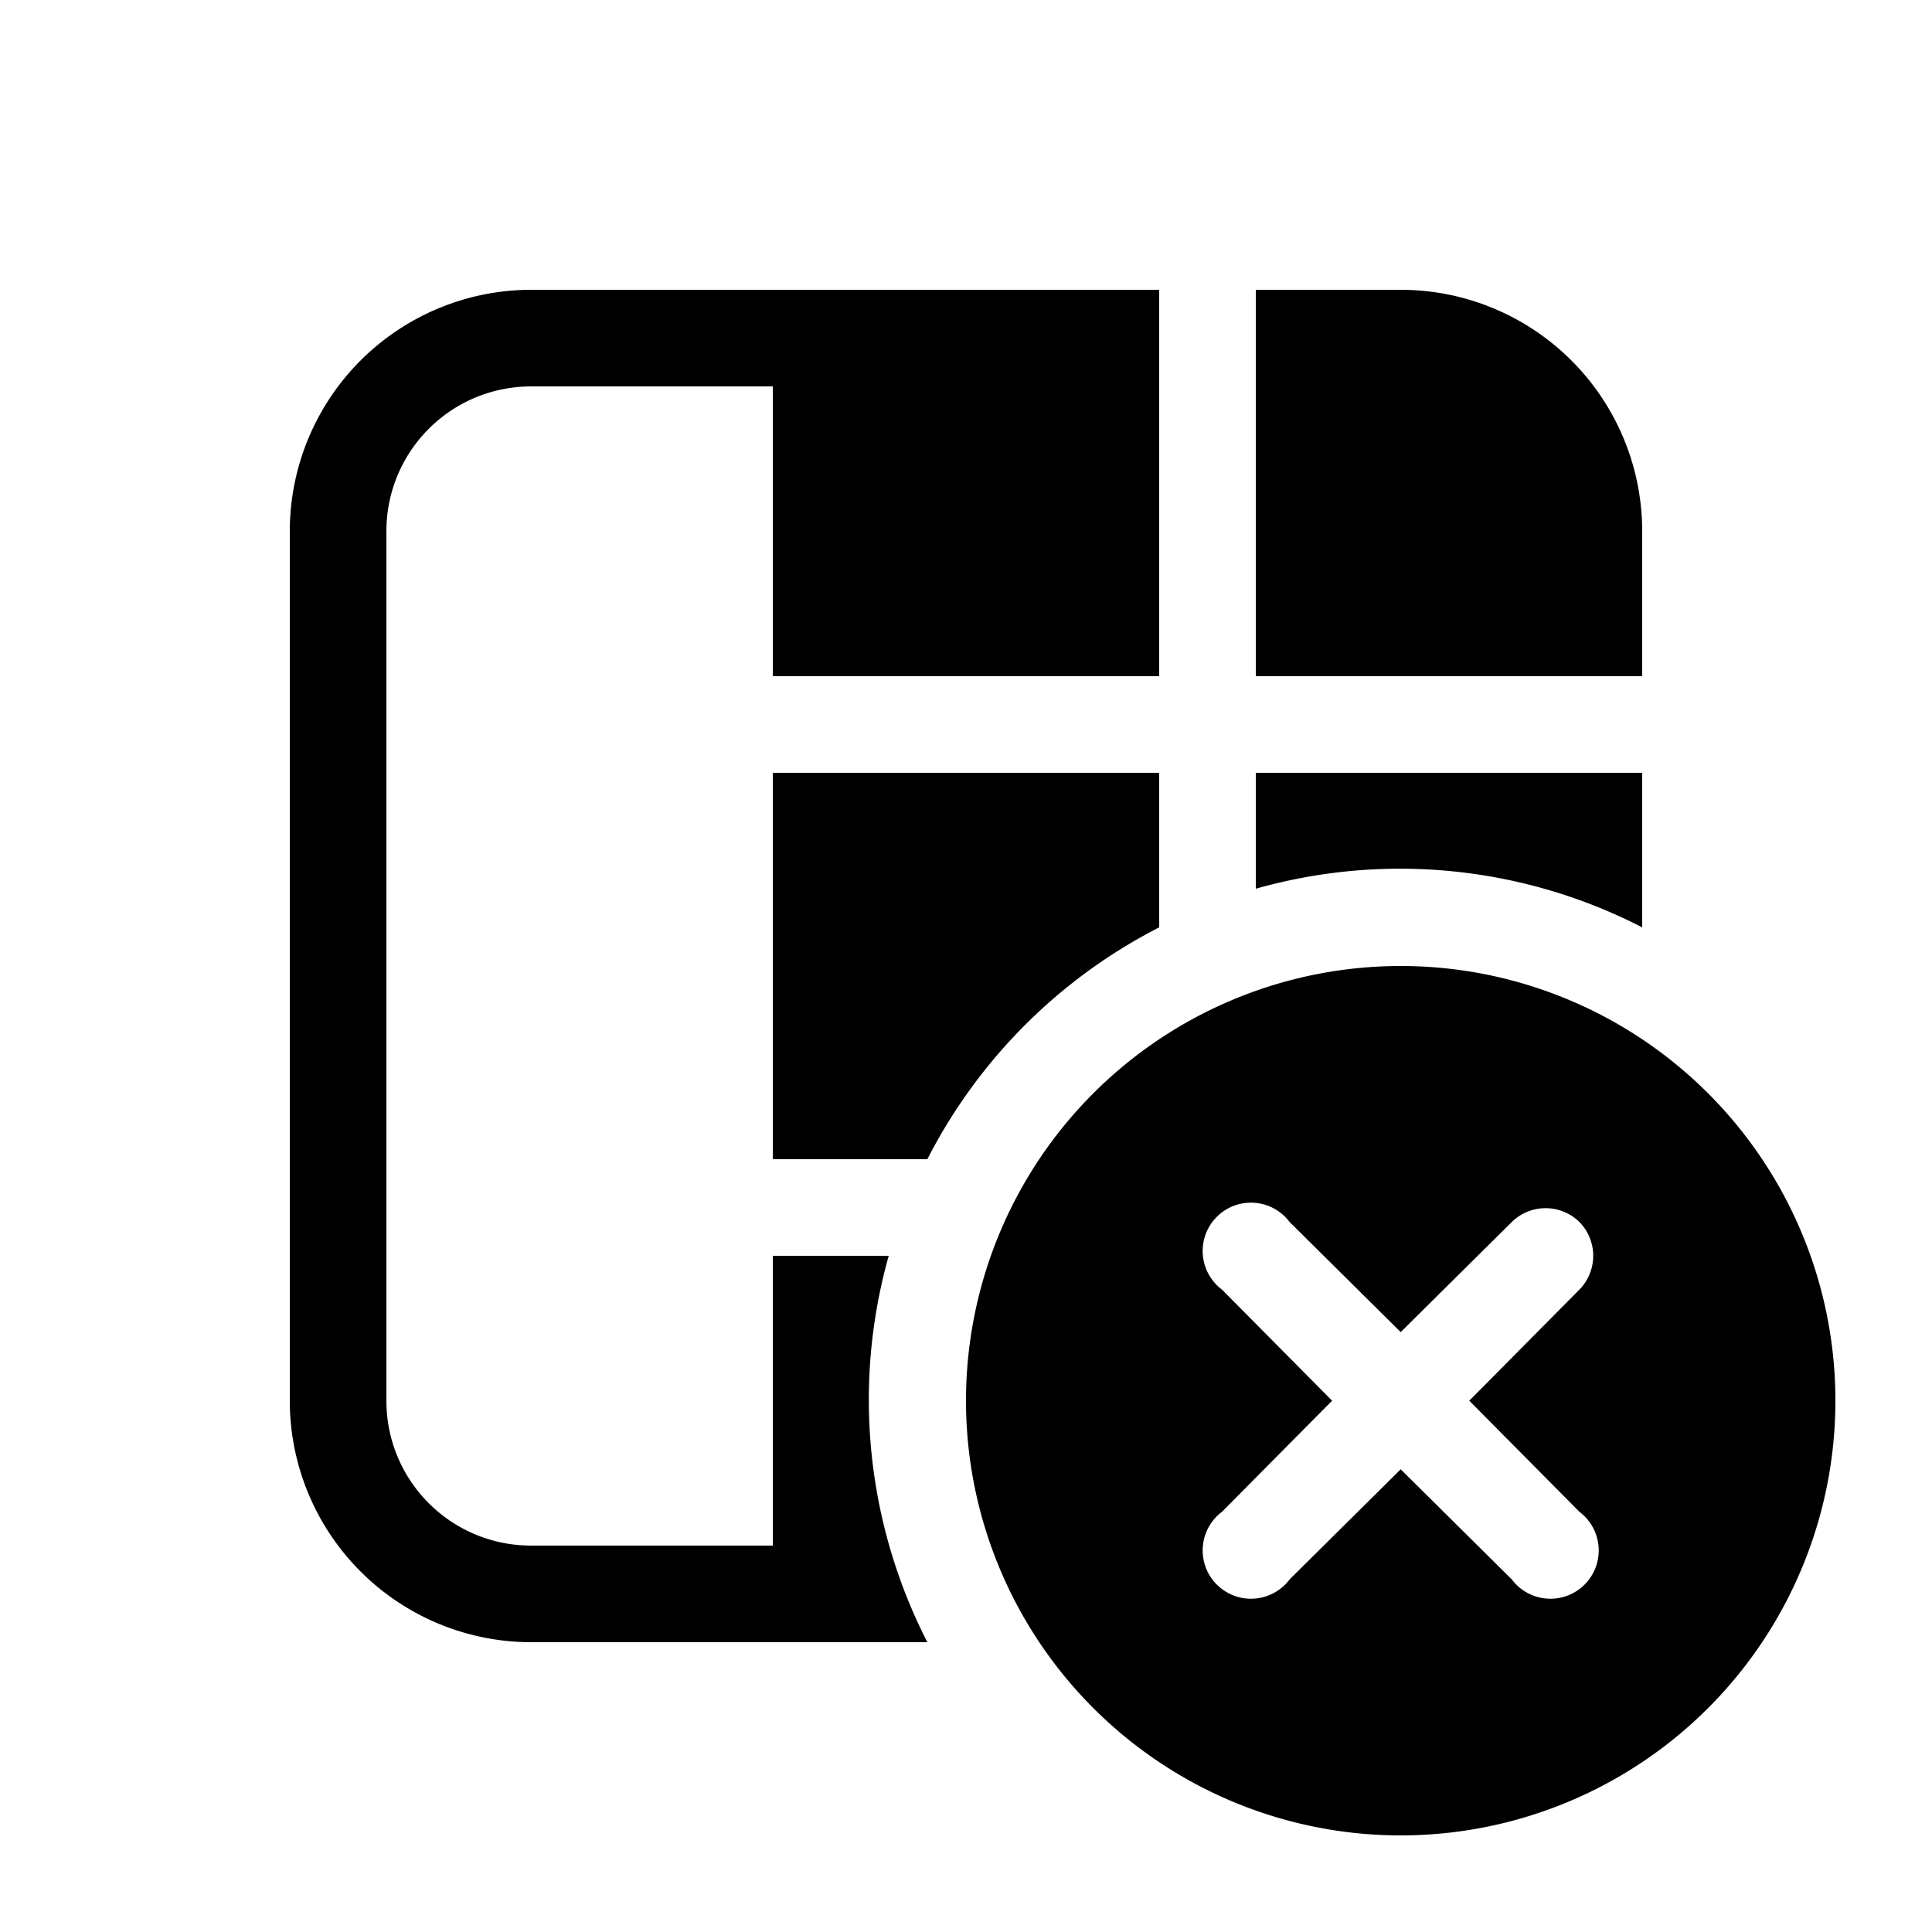 <svg width="20" height="20" viewBox="0 0 20 20" xmlns="http://www.w3.org/2000/svg"><path d="M14.5 10a4.5 4.5 0 1 1 0 9 4.5 4.5 0 0 1 0-9ZM12 7H8V4H5.5C4.67 4 4 4.67 4 5.5v9c0 .83.67 1.5 1.5 1.5H8v-3h1.2a5.5 5.5 0 0 0 .4 4H5.5A2.5 2.5 0 0 1 3 14.5v-9A2.5 2.5 0 0 1 5.5 3H12v4Zm4.35 5.65a.5.5 0 0 0-.7 0l-1.15 1.14-1.15-1.14a.5.5 0 1 0-.7.7l1.14 1.15-1.14 1.15a.5.5 0 1 0 .7.7l1.15-1.14 1.15 1.14a.5.5 0 1 0 .7-.7l-1.14-1.15 1.14-1.15a.5.5 0 0 0 0-.7ZM12 9.6A5.52 5.52 0 0 0 9.6 12H8V8h4v1.6Zm5 0a5.48 5.48 0 0 0-4-.4V8h4v1.6ZM14.5 3A2.5 2.5 0 0 1 17 5.5V7h-4V3h1.5Z"/></svg>